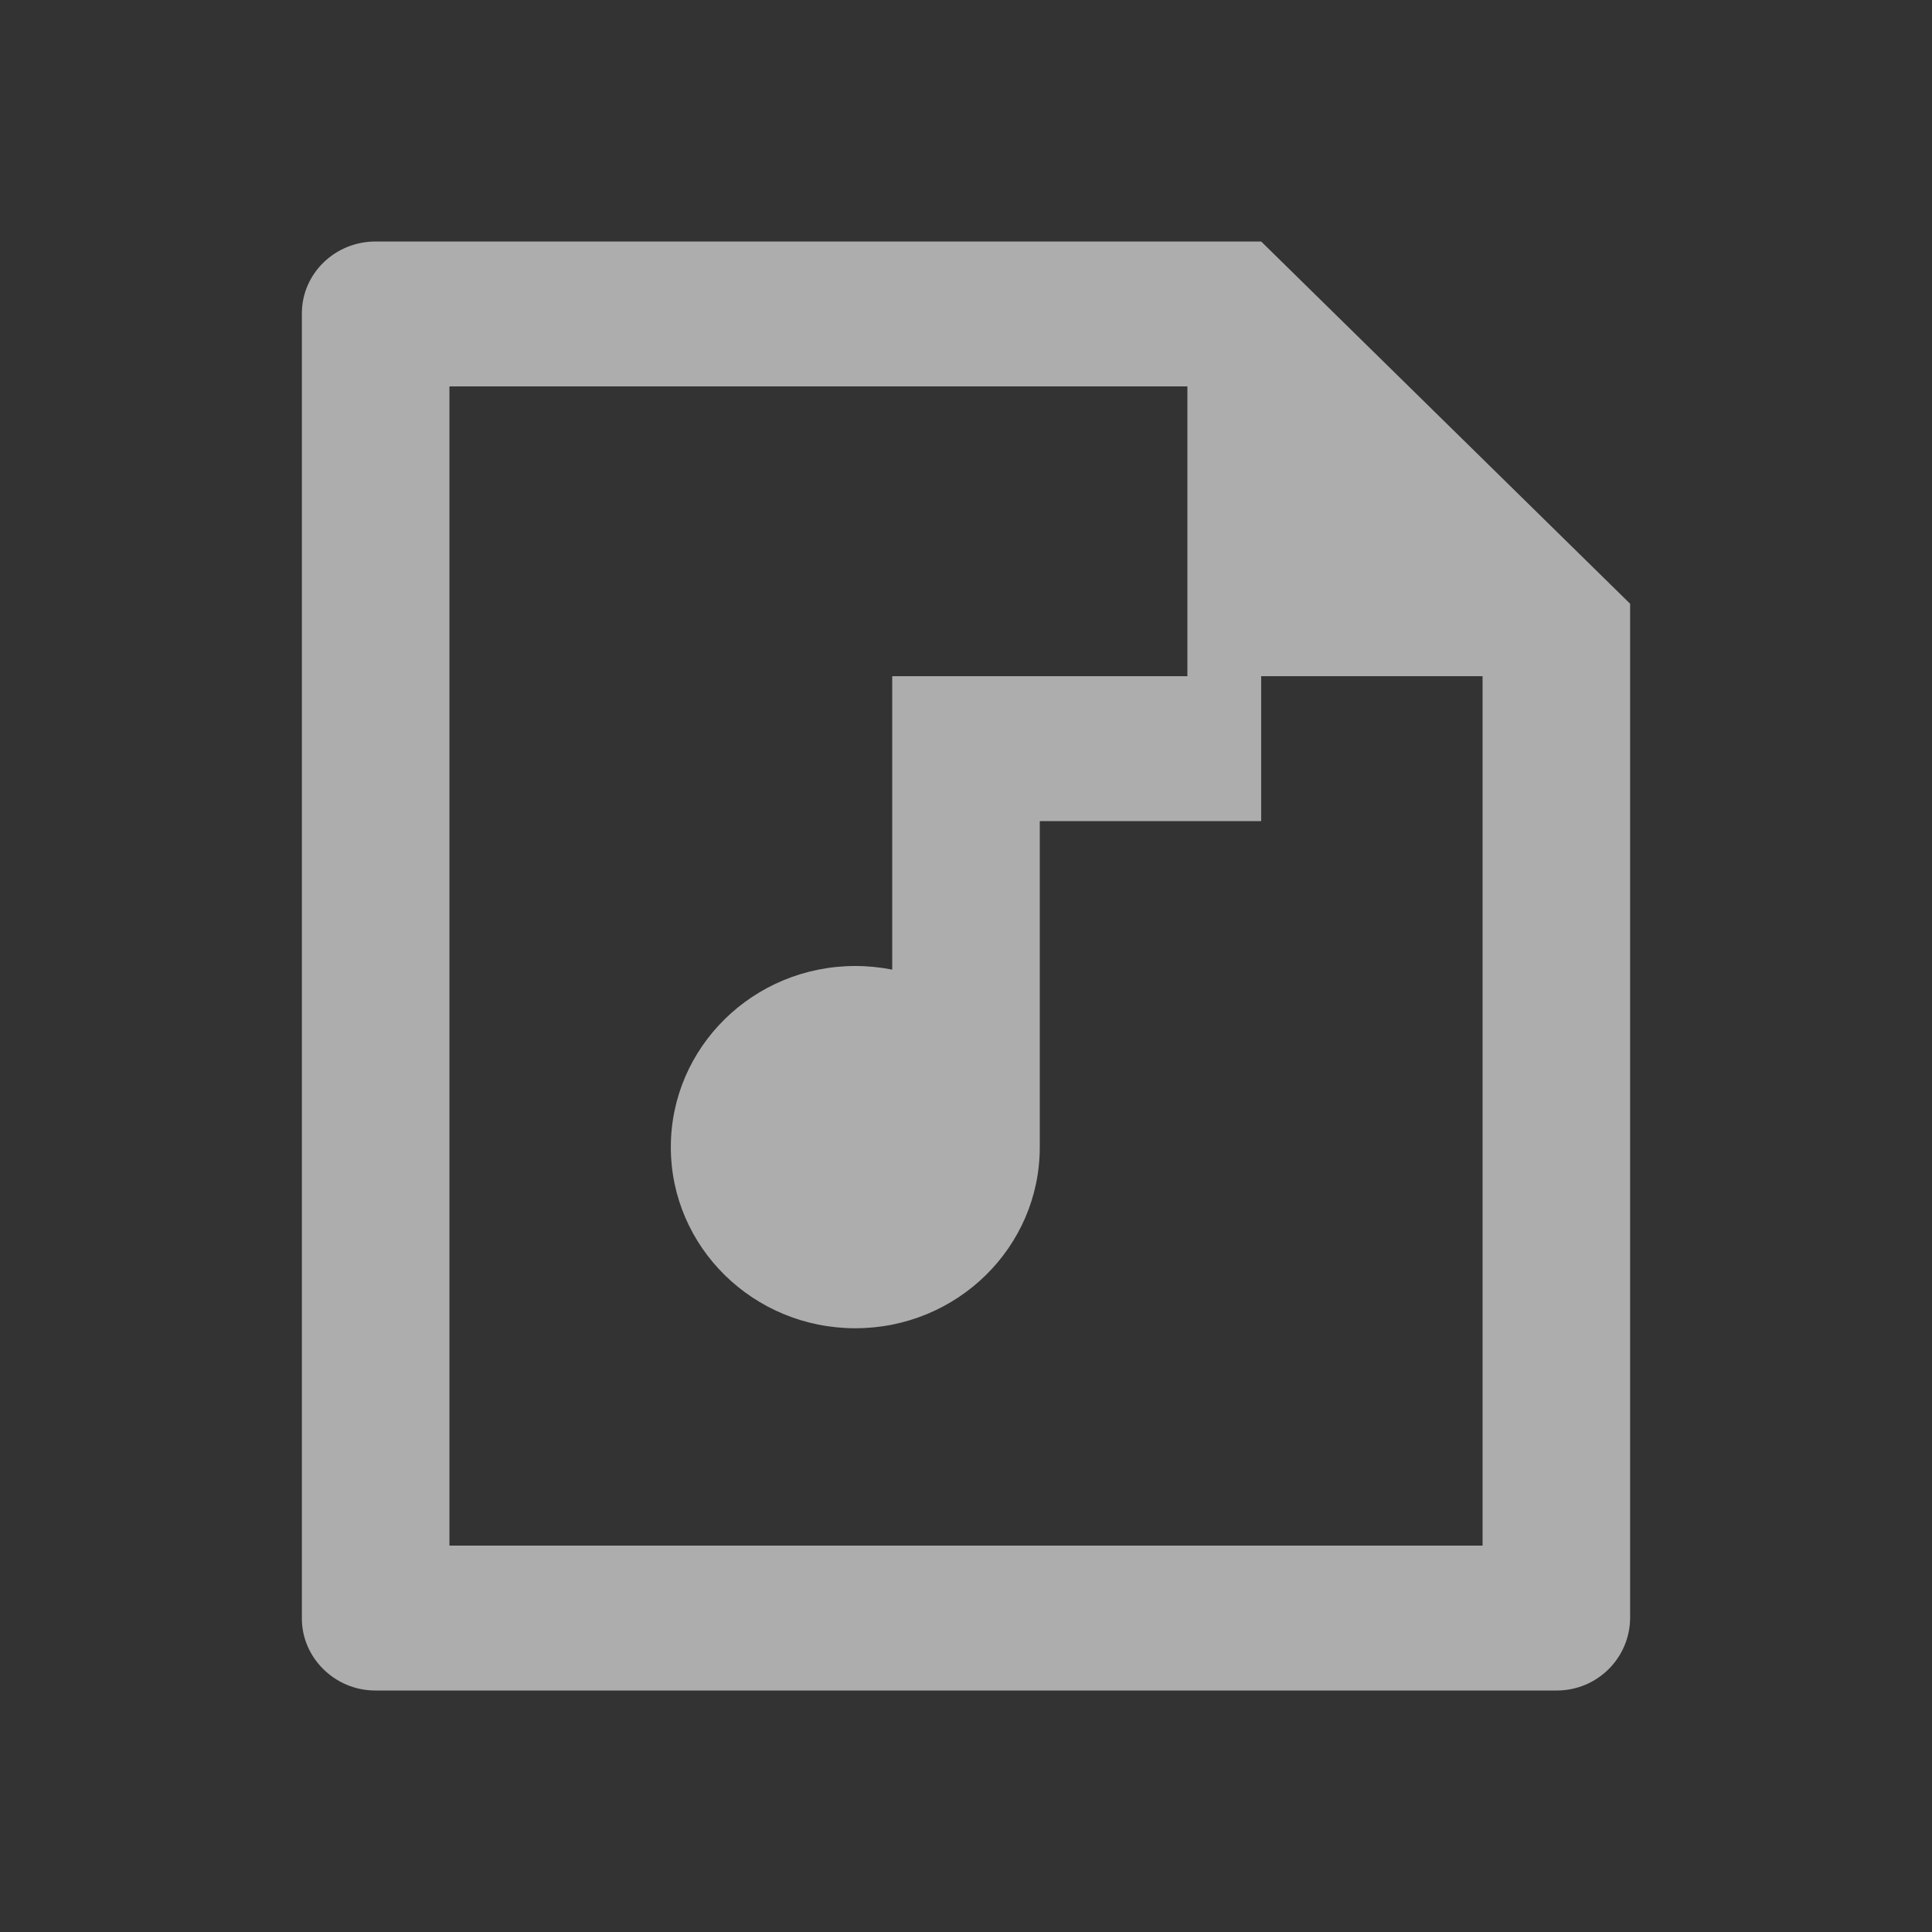 <svg width="32" height="32" viewBox="0 0 32 32" fill="none" xmlns="http://www.w3.org/2000/svg">
<rect x="0" y="0" width="32" height="32" fill="#333333" stroke="none"/>
<path d="M20.889 11.2V13.6H17.222V19C17.222 20.657 15.854 22 14.167 22C12.479 22 11.111 20.657 11.111 19C11.111 17.343 12.479 16 14.167 16C14.376 16 14.58 16.021 14.778 16.06V11.2H19.667V6.4H7.444V25.6H24.556V11.2H20.889ZM5 5.19C5 4.533 5.547 4 6.22 4H20.889L27 10L27 26.791C27 27.459 26.456 28 25.786 28H6.214C5.544 28 5 27.454 5 26.81V5.19Z" fill="white" fill-opacity="0.6"/>
</svg>
